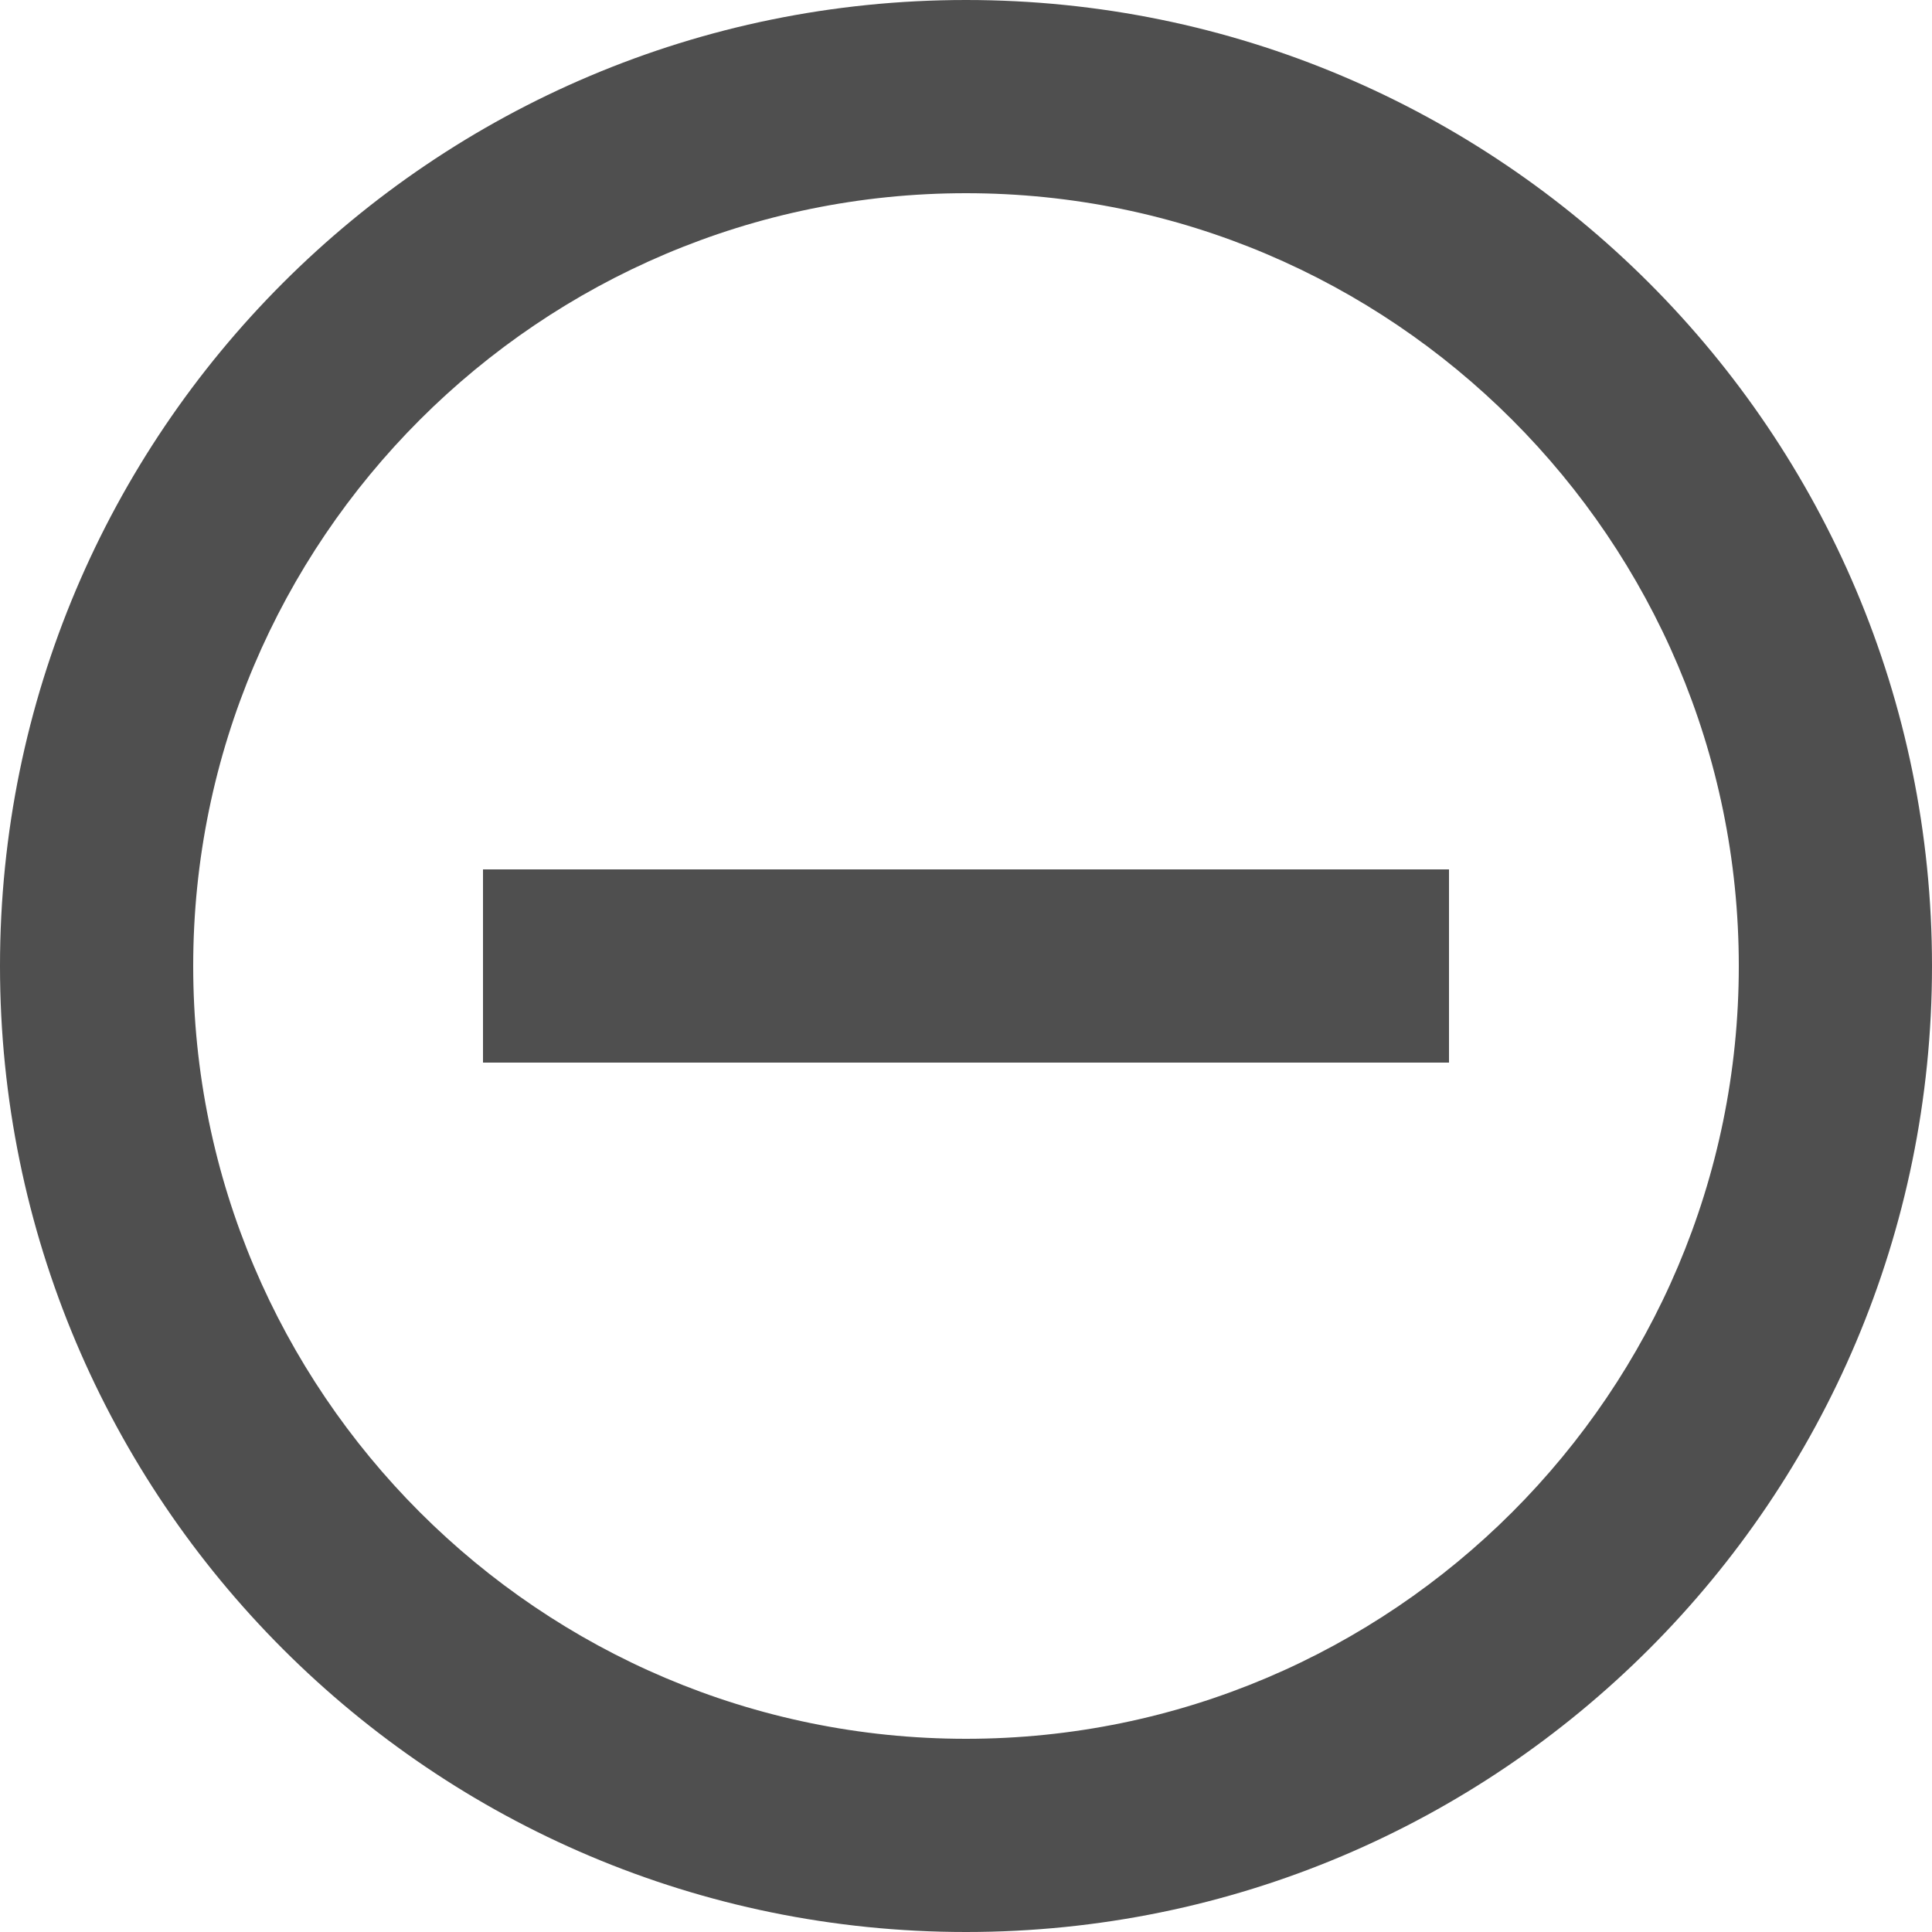 <svg width="20" height="20" viewBox="0 0 20 20" fill="none" xmlns="http://www.w3.org/2000/svg">
<path d="M10 2C14.411 2 18 5.589 18 10C18 14.411 14.411 18 10 18C5.589 18 2 14.411 2 10C2 5.589 5.589 2 10 2ZM10 0C4.477 0 0 4.477 0 10C0 15.523 4.477 20 10 20C15.523 20 20 15.523 20 10C20 4.477 15.523 0 10 0ZM15 9H11H10.5H10H9H5V11H9H9.5H10H11H15V9Z" fill="#4F4F4F"/>
</svg>
